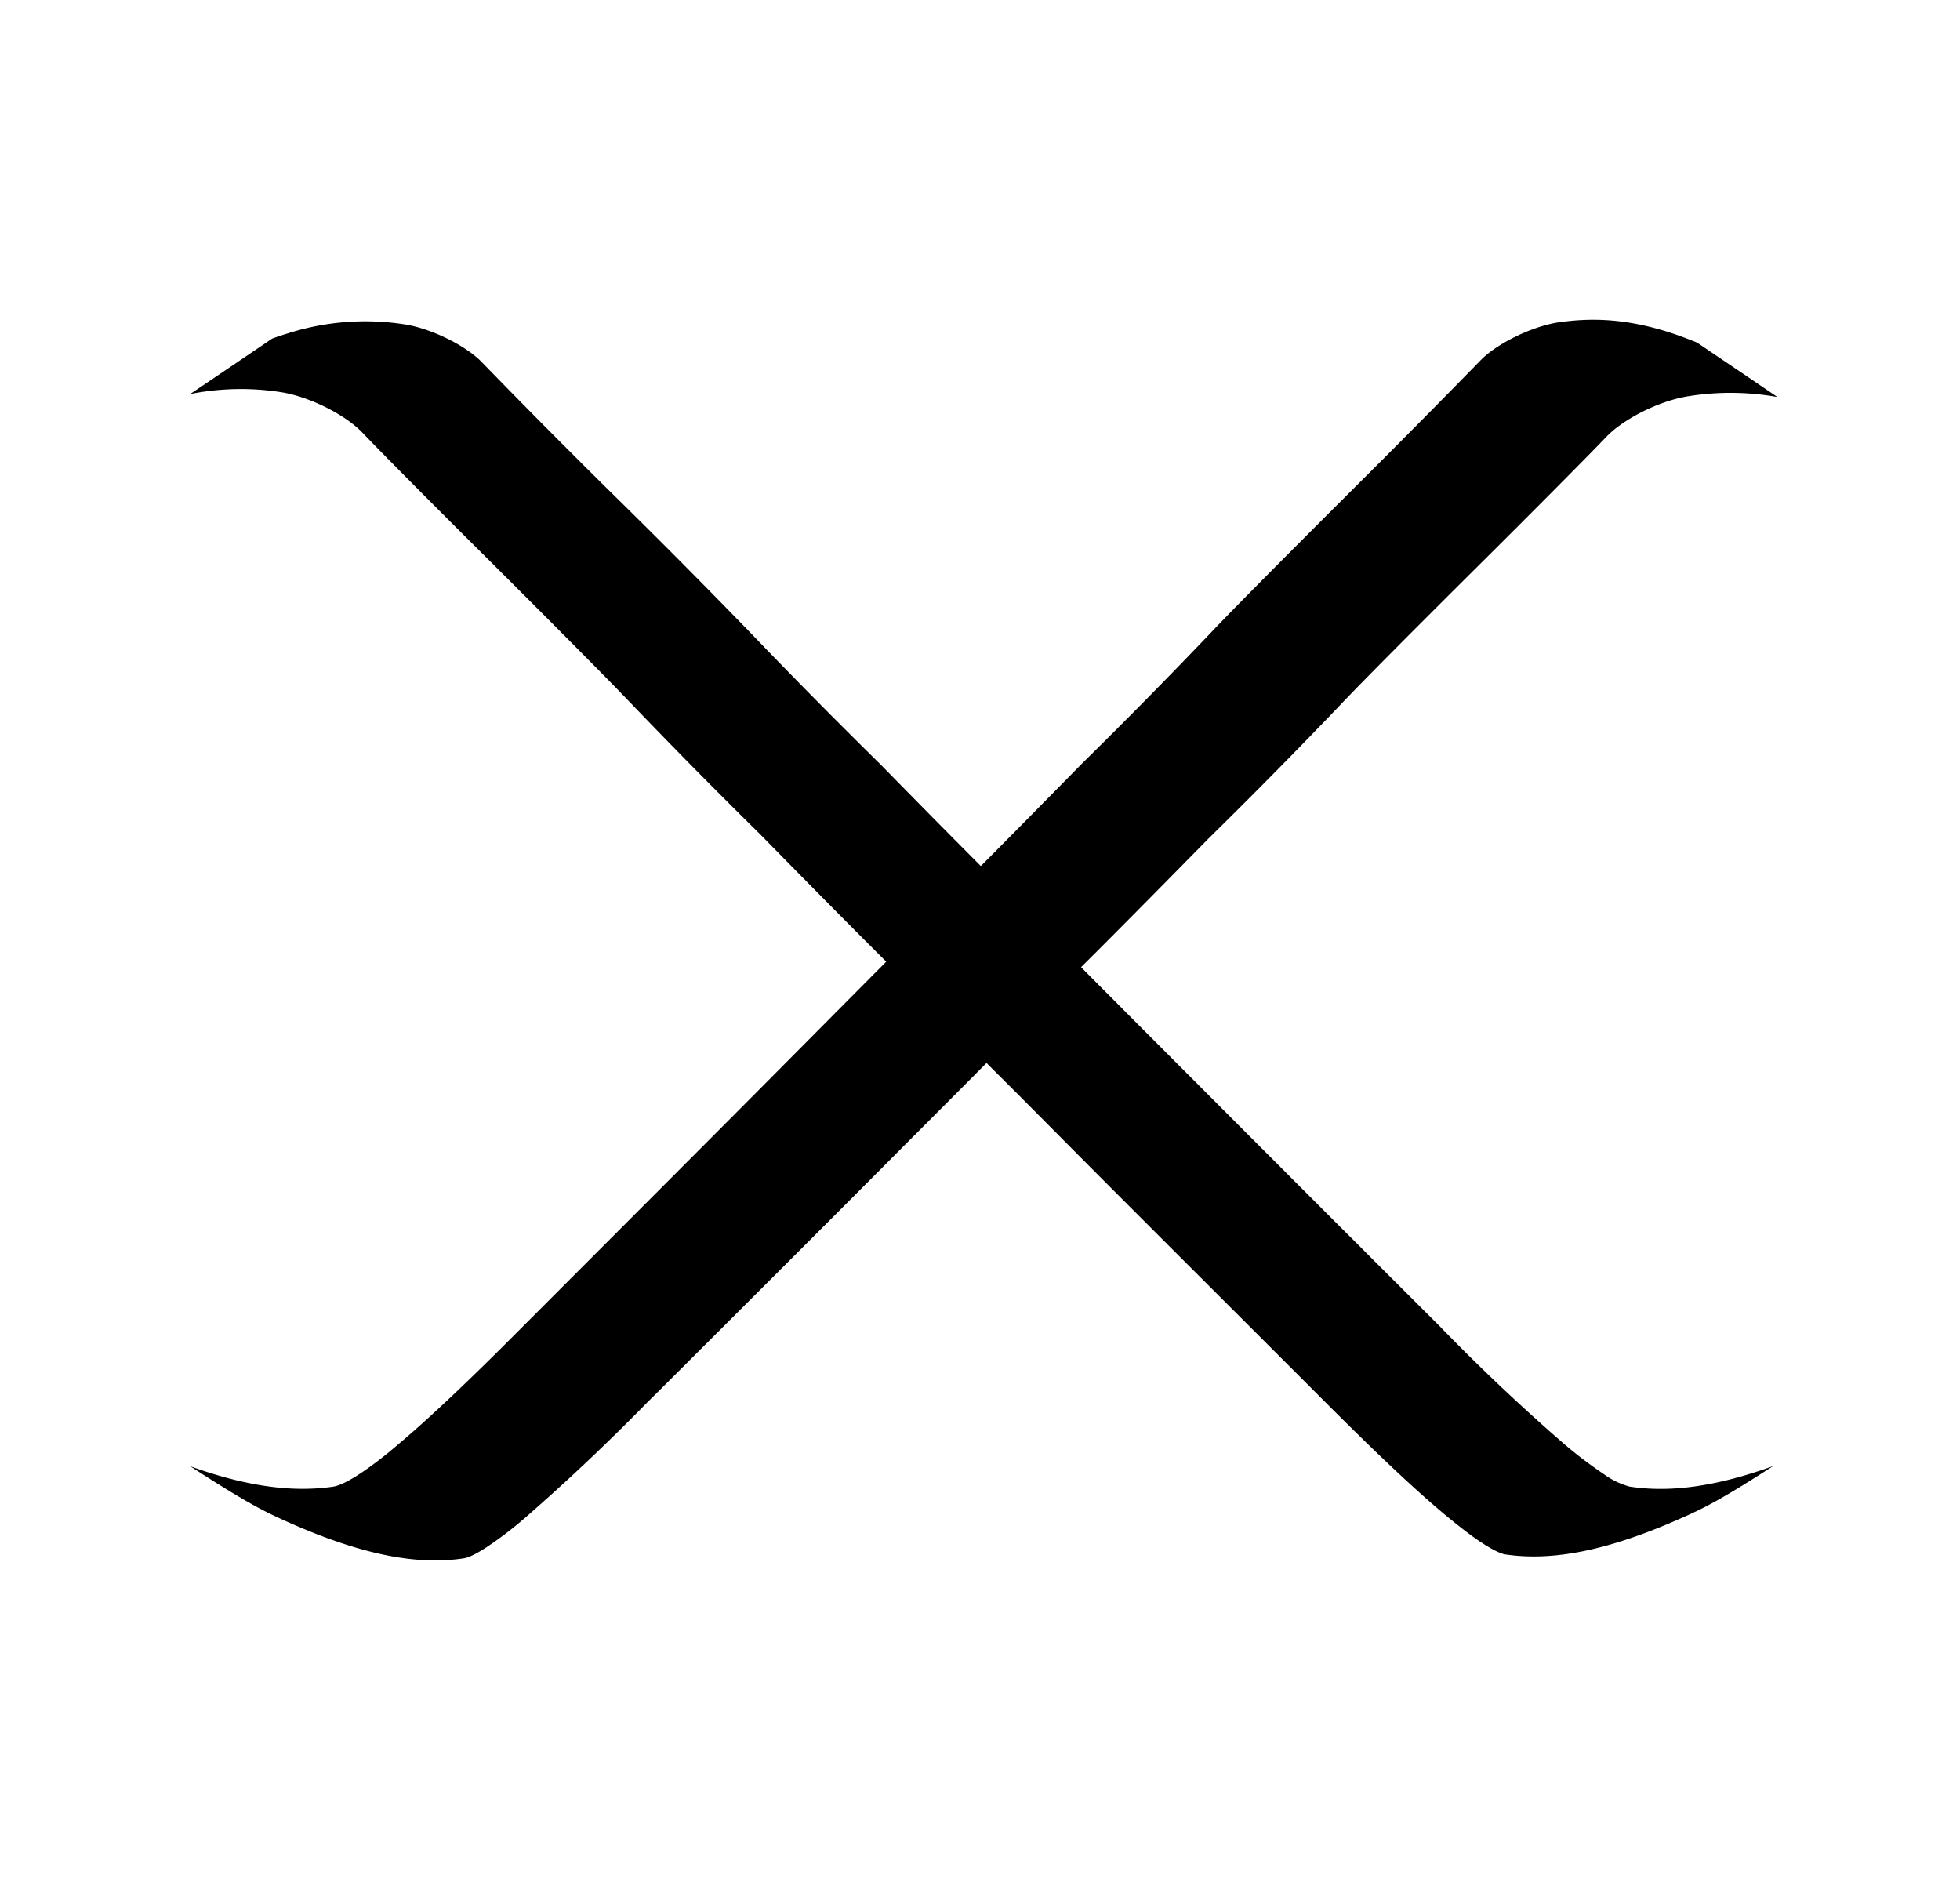 <svg width="25" height="24" viewBox="0 0 25 24" fill="none" xmlns="http://www.w3.org/2000/svg"><g clip-path="url(#clip0)" fill="#000"><path d="M20.788 18.958a.996.996 0 01-.332-.16 5.495 5.495 0 01-.508-.386 25.19 25.19 0 01-1.558-1.472l-.015-.016a2088.317 2088.317 0 01-3.25-3.25l-.614-.615c-.567-.57-1.157-1.158-1.441-1.461-.46-.446-1.44-1.442-1.839-1.85a81.278 81.278 0 01-1.665-1.685A102.538 102.538 0 007.784 6.27a109.87 109.87 0 01-1.631-1.644c-.206-.218-.648-.434-.982-.488a3.25 3.25 0 00-1.505.115 3.564 3.564 0 00-.195.065c-.37.252-.72.487-1.045.707A3.316 3.316 0 013.577 5c.364.056.825.285 1.048.52.211.222.926.943 1.63 1.641.524.522 1.453 1.451 1.782 1.797A82.534 82.534 0 009.7 10.643c.311.317 1.359 1.385 1.838 1.85.29.308.876.895 1.444 1.46l.614.618c.734.74 2.208 2.208 3.265 3.266l.01.01c.645.647 1.149 1.125 1.544 1.456.196.163.362.292.498.379.166.107.25.135.286.14.607.091 1.311-.051 2.212-.447.314-.138.528-.242 1.205-.679-.713.257-1.303.342-1.827.262z"/><path d="M4.253 18.958c.085-.016.194-.071.331-.16.138-.09.31-.219.506-.388.399-.336.907-.818 1.558-1.473 1.057-1.058 2.527-2.529 3.262-3.27l.614-.618c.565-.57 1.153-1.156 1.441-1.463.456-.444 1.437-1.443 1.838-1.851a73.823 73.823 0 001.663-1.689c.328-.347 1.257-1.275 1.78-1.797a153.45 153.45 0 001.63-1.645c.206-.218.649-.434.982-.49.502-.077.96-.033 1.485.141.097.033.2.072.302.113.293.199.569.384.833.564l.193.131a3.395 3.395 0 00-1.136-.01c-.364.057-.825.285-1.048.52-.21.22-.925.941-1.63 1.641-.643.639-1.474 1.47-1.782 1.797a75.536 75.536 0 01-1.662 1.684c-.401.408-1.38 1.403-1.838 1.85-.287.304-.874.892-1.441 1.462l-.615.616c-.7.705-2.069 2.072-3.113 3.113l-.152.15a26.963 26.963 0 01-1.552 1.466 4.752 4.752 0 01-.498.38c-.164.107-.25.135-.286.14-.605.093-1.309-.05-2.21-.446-.328-.145-.544-.25-1.282-.728.708.255 1.3.338 1.827.26z"/></g><defs><clipPath id="clip0"><path fill="#fff" d="M0 0h25v24H0z"/></clipPath></defs></svg>